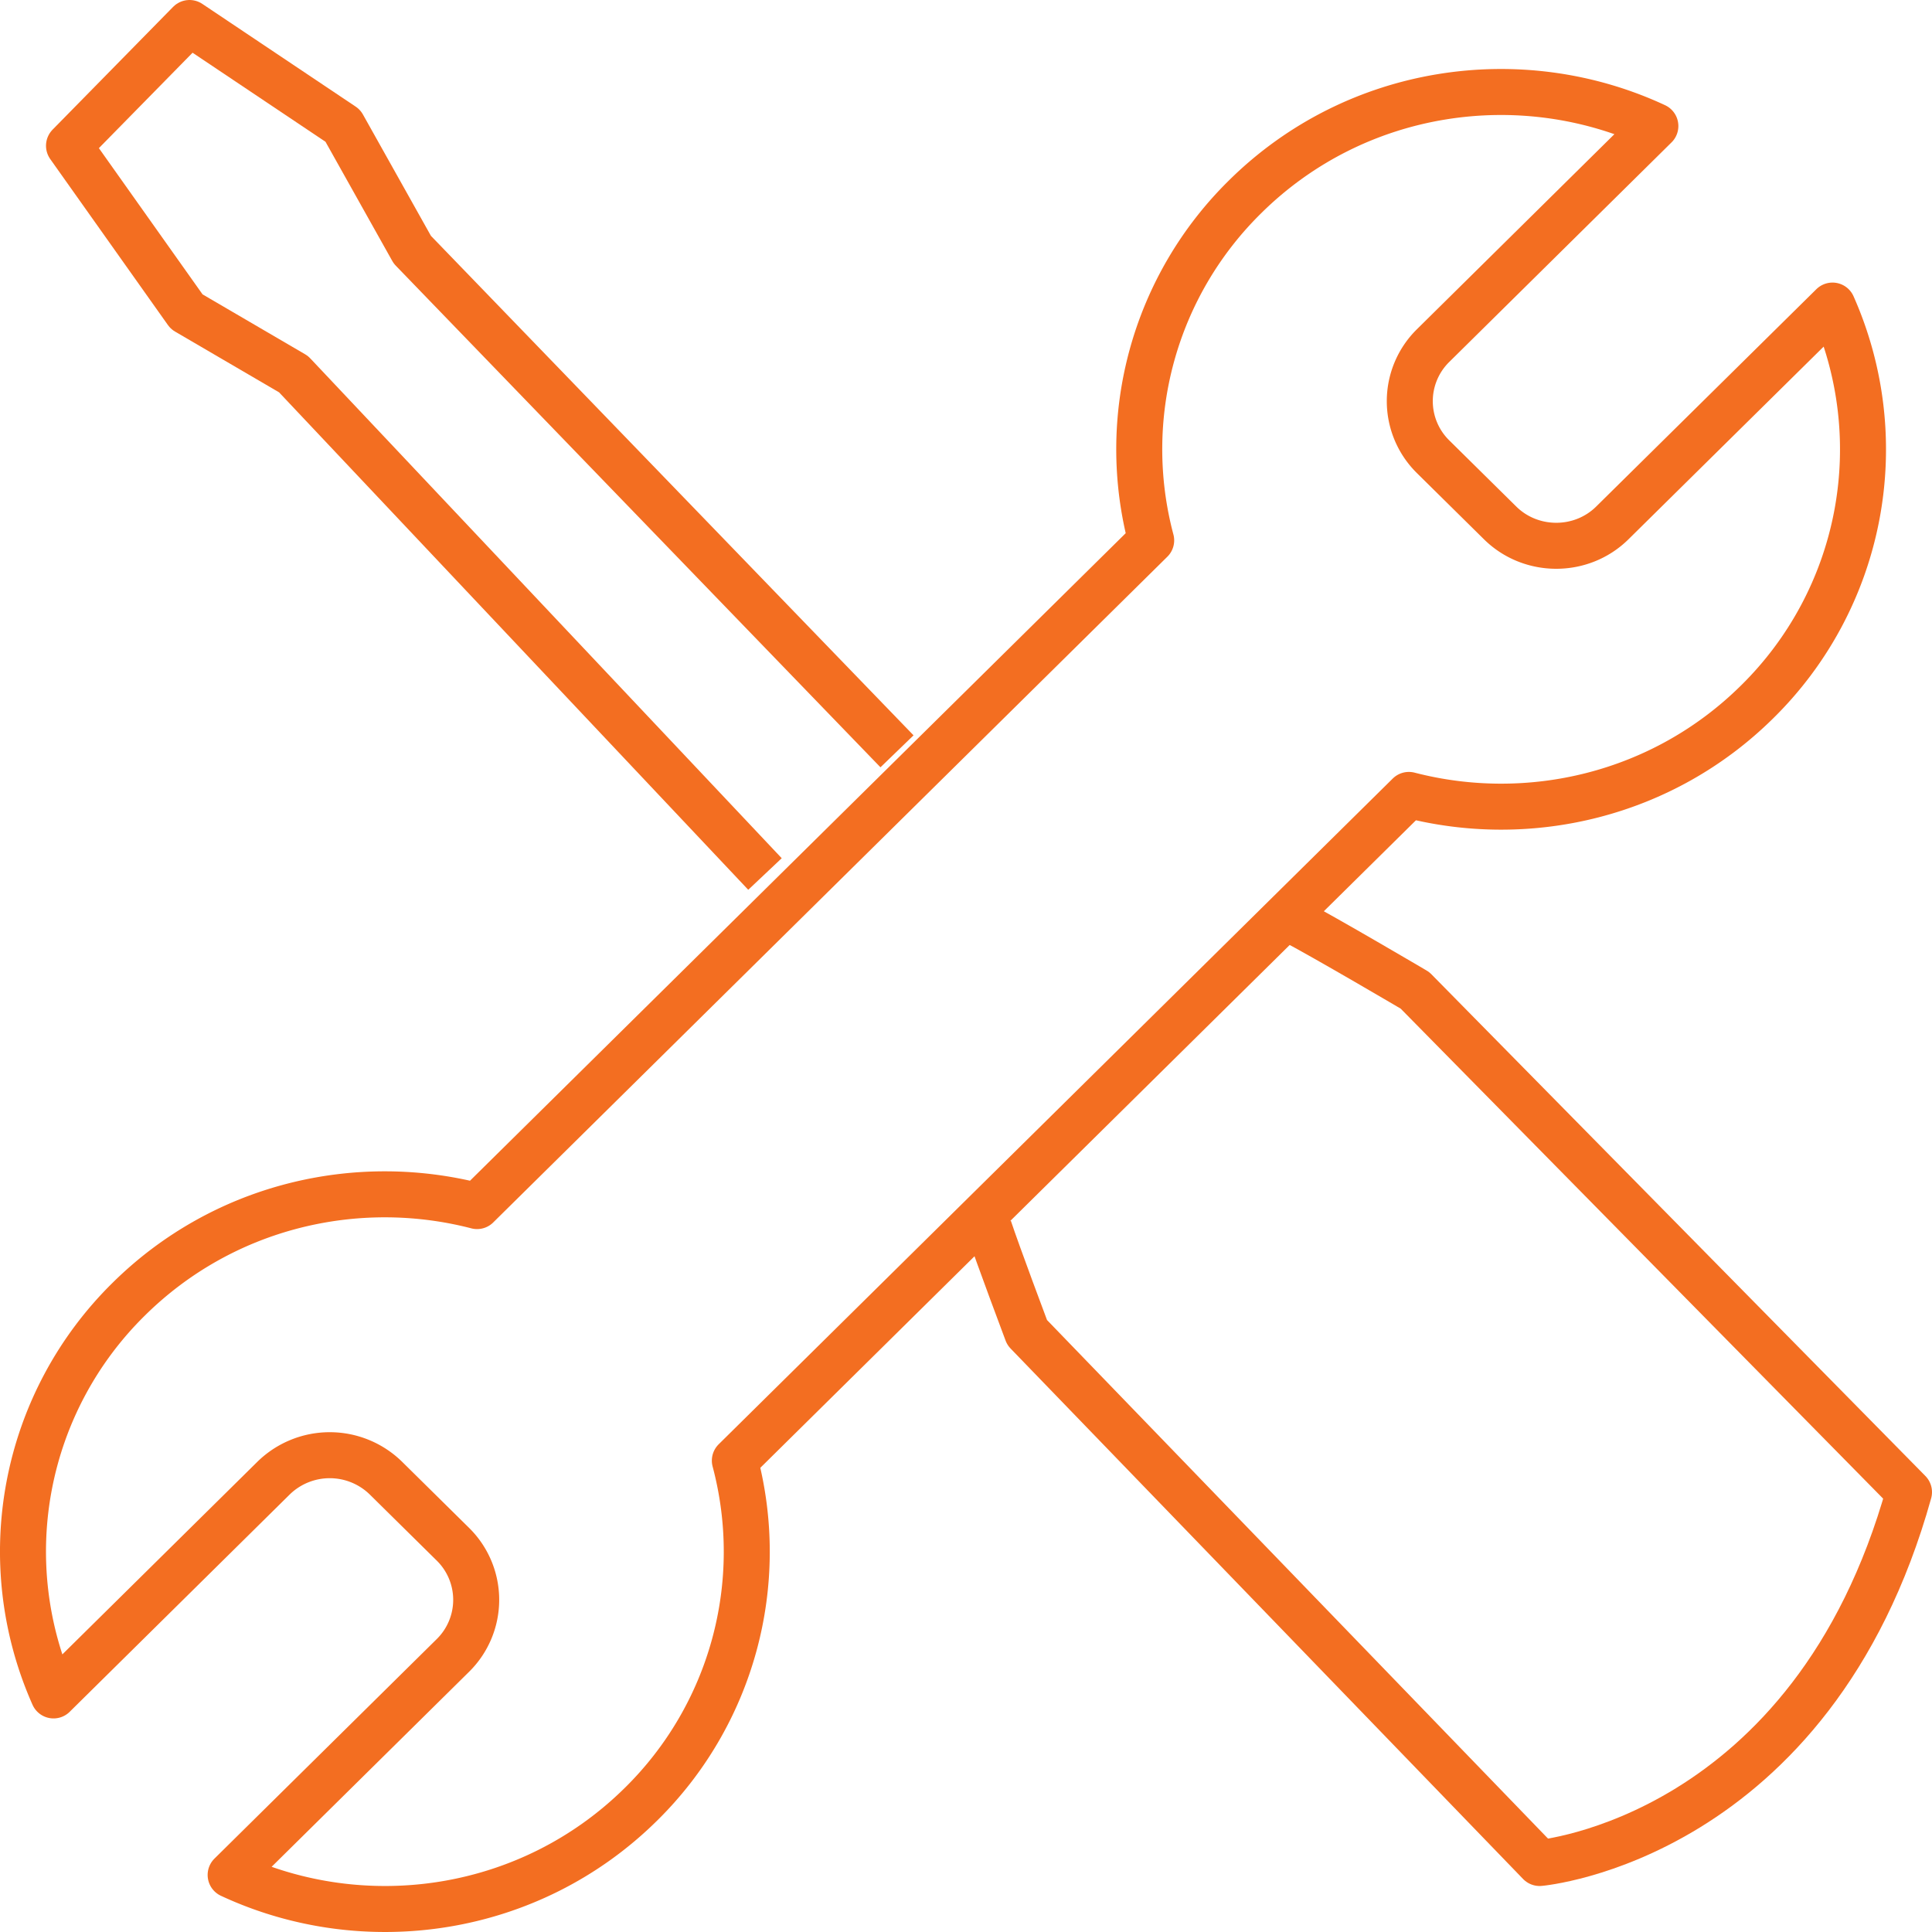 <?xml version="1.0" encoding="UTF-8"?><svg xmlns="http://www.w3.org/2000/svg" width="84" height="84" viewBox="0 0 84 84"><path fill="none" stroke="#f36e21" stroke-linejoin="round" stroke-miterlimit="50" stroke-width="2" d="M33.26 38L12.762 16.267l-4.646-2.714L3 6.337 8.24 1l6.667 4.466 3.02 5.39L39 32.666M43 53.387c.363 1.102 1.658 4.55 1.658 4.55L66.94 81S78.785 79.978 83 64.875L61.52 43.059S57.606 40.753 56.166 40"/><path fill="none" stroke="#f36e21" stroke-linejoin="round" stroke-miterlimit="50" stroke-width="2" d="M31.95 63.506l29.306-28.944c5.233 1.356 11.034.012 15.135-4.04a15.395 15.395 0 0 0 3.283-17.236l-9.572 9.449c-1.34 1.326-3.538 1.326-4.88 0l-2.92-2.883a3.388 3.388 0 0 1 0-4.82l9.67-9.552c-5.833-2.717-13.01-1.693-17.831 3.07a15.391 15.391 0 0 0-4.09 14.944L20.742 52.438c-5.233-1.356-11.032-.012-15.134 4.037a15.394 15.394 0 0 0-3.28 17.239l9.568-9.45a3.492 3.492 0 0 1 4.881 0l2.922 2.884a3.392 3.392 0 0 1 0 4.82l-9.671 9.551c5.833 2.718 13.011 1.694 17.833-3.067a15.399 15.399 0 0 0 4.089-14.946z"/></svg>